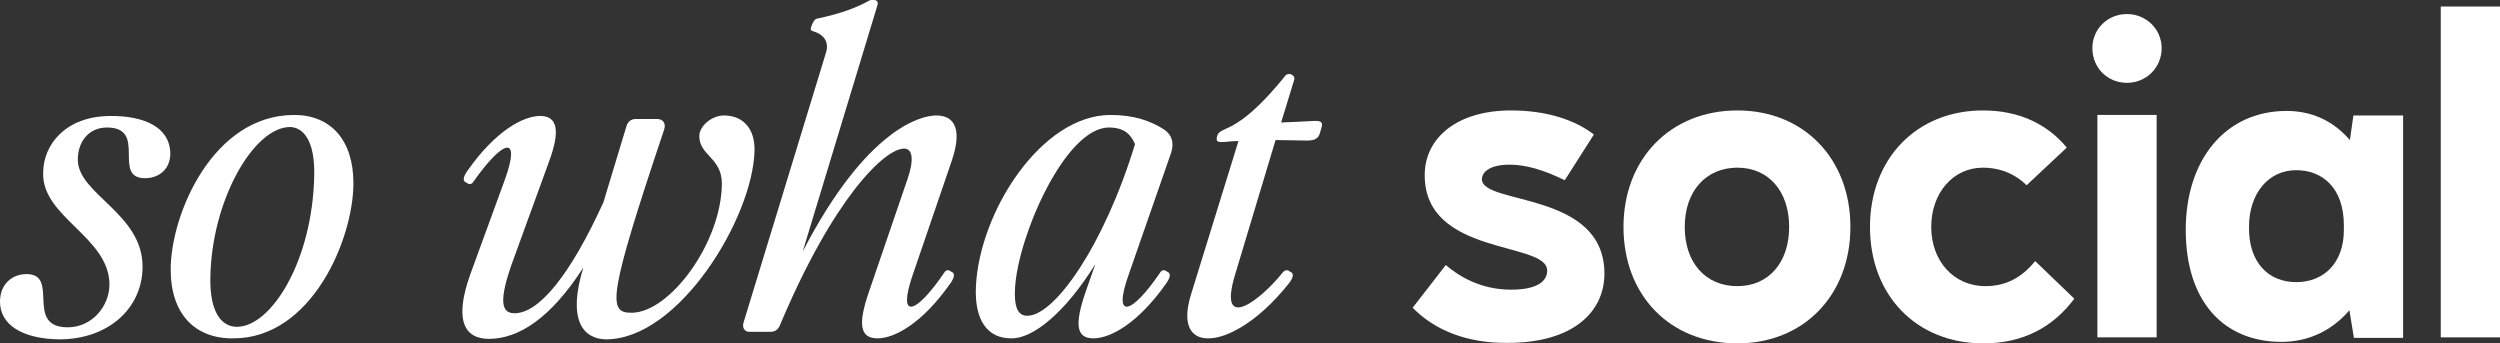 <?xml version="1.0" encoding="utf-8"?>
<!-- Generator: Adobe Illustrator 27.7.0, SVG Export Plug-In . SVG Version: 6.00 Build 0)  -->
<svg version="1.1" id="Isolation_Mode" xmlns="http://www.w3.org/2000/svg" xmlns:xlink="http://www.w3.org/1999/xlink" x="0px"
	 y="0px" width="498px" height="68.4px" viewBox="0 0 498 68.4" style="enable-background:new 0 0 498 68.4;" xml:space="preserve">
<rect x="0" y="0" width="498" height="68.4" fill="#333333" stroke="none"/>
<style type="text/css">
	.st0{fill:#FFFFFF;}
</style>
<path class="st0" d="M281.4,61.3l6.6-8.5c2.6,2.2,6.9,4.9,13,4.9c5.1,0,7.2-1.6,7.2-3.8c0-5.9-24.4-2.8-24.4-19
	c0-7.4,6.4-12.9,17.2-12.9c7.3,0,12.9,2,16.5,4.8l-5.8,9.1c-4.3-2.1-7.8-3.1-11-3.1c-3.8,0-5.5,1.4-5.5,2.9
	c0,5.2,24.4,2.3,24.4,18.8c0,7.9-6.6,13.8-19.2,13.8C292.1,68.4,285.7,65.7,281.4,61.3"/>
<path class="st0" d="M323.4,45.2c0-13.5,9.3-23.2,22.7-23.2c13.2,0,22.5,9.6,22.5,23.2c0,13.6-9.3,23.2-22.5,23.2
	C332.7,68.4,323.4,58.9,323.4,45.2 M346.1,57c6.2,0,10.3-4.7,10.3-11.8s-4.1-11.8-10.3-11.8c-6.3,0-10.5,4.7-10.5,11.8
	S339.7,57,346.1,57"/>
<path class="st0" d="M372.5,45.2c0-13.6,9.3-23.2,22.5-23.2c7.2,0,12.8,2.7,16.7,7.4l-8,7.5c-2.1-2.1-5.1-3.5-8.7-3.5
	c-6,0-10.3,5.1-10.3,11.8S389.1,57,395.5,57c3.9,0,7.2-1.6,9.9-5l7.8,7.5c-4.1,5.5-10,8.9-18.1,8.9
	C381.7,68.4,372.5,58.8,372.5,45.2"/>
<path class="st0" d="M423.7,2.8c3.8,0,6.9,3,6.9,6.8c0,3.9-3.1,6.9-6.9,6.9c-3.9,0-6.9-3-6.9-6.9C416.8,5.8,419.8,2.8,423.7,2.8
	 M417.8,22.9h11.8v44.3h-11.8C417.8,67.2,417.8,22.9,417.8,22.9z"/>
<path class="st0" d="M435.4,45.8c0-14,7.9-23.7,20.1-23.7c5.2,0,9.4,2.1,12.6,5.8l0.7-4.9h9.9v44.3h-9.8l-0.9-5.5
	c-3.4,4-8.1,6.3-13.5,6.3C443,68.1,435.4,60.1,435.4,45.8 M457.4,56.2c5.5,0,9.5-3.8,9.5-10.4v-0.9c0-7.4-4.2-11-9.5-11
	c-5.5,0-9.4,4.6-9.4,11.3C447.9,52.2,451.8,56.2,457.4,56.2"/>
<rect x="486.2" y="1.3" class="st0" width="11.8" height="65.9"/>
<path class="st0" d="M0,60.1c0-3.5,2.4-5.5,5.3-5.5c6.7,0-0.5,10.6,8.2,10.6c4.9,0,8.3-4.3,8.3-8.5c0-9.5-13.5-13.4-13.2-22.3
	c0-5.4,4.3-11.3,13.5-11.3c7,0,11.4,2.4,11.8,6.9c0.3,3.5-2.1,5.5-5,5.5c-6.7,0,0.6-10.1-7.6-10.1c-3.6,0-5.8,2.8-5.8,6.4
	c0,6.9,12.9,10.7,12.9,21.3c0,8.3-6.8,14.5-16.6,14.5C4.3,67.5,0,64.6,0,60.1"/>
<path class="st0" d="M34,53.7c0-11,8.4-30.8,24.6-30.8c7.2,0,11.8,4.9,11.8,13.6c0,11.1-8.3,30.9-23.9,30.9
	C38.8,67.5,34,62.5,34,53.7 M47.2,65.1c6.8,0,15.1-13.1,15.4-30.3c0.1-6.7-2.1-9.4-4.8-9.5c-7.3,0-15.7,14.7-15.9,30.1
	C41.8,62,44,65.1,47.2,65.1"/>
<path class="st0" d="M116.2,53.3c-6.5,10.1-12.9,14.2-18.8,14.2c-5.1,0-6.9-4-3.7-12.9l6.9-18.9c3.2-8.9-0.3-8-6.3,0.5
	c-0.3,0.5-0.8,0.6-1.2,0.3l-0.5-0.3c-0.4-0.3-0.3-1.1,0.6-2.3c5.5-7.8,11-10.8,14.4-10.8c3.5,0,4,3,1.8,9l-7.1,19.5
	c-3.2,8.7-2.3,10.8,0.2,10.8c4.8,0,11-7.4,17.7-22.1l4.6-15.2c0.3-0.9,0.9-1.4,1.9-1.4h4.2c1.2,0,1.8,0.9,1.4,2.1
	c-11.3,33.7-11.2,36.5-6.5,36.5c7.6,0,17.9-13.9,18-25.7c0-5.2-4.5-5.6-4.5-9.5c0-2,2.5-4.1,4.9-4.1c3.8,0,6.2,2.6,6.1,7
	c-0.3,13.3-15,37.6-29.6,37.6C116.1,67.5,113,63.7,116.2,53.3"/>
<path class="st0" d="M148.1,64.3l16.4-53.7c0.7-2.1-0.2-3.7-2.6-4.4c-0.4-0.1-0.5-0.4-0.3-0.9l0.3-0.7c0.2-0.4,0.4-0.8,0.9-0.9
	c4.3-0.9,7.5-2,10.4-3.6c0.4-0.3,0.9-0.3,1-0.2l0.3,0.2c0.4,0.2,0.4,0.5,0.3,0.9l-14.9,49.1C172.7,25.4,183.6,23,186.5,23
	c3.7,0,5.2,2.8,3.1,9l-7.8,22.8c-3.1,9,0.6,7.9,6.3-0.5c0.3-0.5,0.8-0.6,1.2-0.3l0.5,0.3c0.4,0.3,0.3,1.1-0.6,2.3
	c-5.5,7.8-11,10.8-14.4,10.8c-3.5,0-3.9-2.8-1.8-9l7.8-22.8c1.3-3.8,1-6-0.7-6c-3.9,0-14.1,9.9-24.7,35.1c-0.4,1.1-1.2,1.4-1.9,1.4
	h-4C148.4,66.2,147.8,65.4,148.1,64.3"/>
<path class="st0" d="M194.4,57.1c0.7-15,13.1-34.2,26.8-34.2c4.8,0,8,1.2,10.7,2.9c1.6,1.1,2,2.7,1.4,4.6l-8.5,24.4
	c-3.2,9,0.6,7.9,6.3-0.5c0.3-0.5,0.8-0.6,1.2-0.3l0.5,0.3c0.4,0.3,0.3,1.1-0.6,2.3c-5.5,7.8-11,10.8-14.4,10.8
	c-3.5,0-3.7-2.9-1.6-9.1l2-5.7c-6.1,9.8-12.5,14.9-16.8,14.8C196.7,67.4,194.1,63.8,194.4,57.1 M204.6,62.9
	C210,63,219.9,49,226.1,28.7c-0.9-2-2.2-3.3-5.2-3.3c-8.7,0-18.1,21.6-18.7,31.9C202,60.6,202.5,62.9,204.6,62.9"/>
<path class="st0" d="M237.3,58.5l9.4-30.4c-1.5,0-2.6,0.2-3.4,0.2c-1,0-1-0.4-0.9-1l0.1-0.3c0.2-0.6,0.5-0.8,1.8-1.4
	c2.4-1,6.1-3.5,11.8-10.6c0.3-0.3,0.9-0.3,1.1-0.2l0.3,0.2c0.3,0.2,0.4,0.5,0.3,0.9l-2.6,8.5c2.9-0.1,4.2-0.2,6.3-0.3
	c1.6-0.1,2,0.2,1.8,1.1l-0.4,1.4c-0.3,0.9-0.9,1.4-2.5,1.4c-2,0-3.6-0.1-6.3-0.1l-0.1,0.3l-8,26.6c-3.5,11.7,5.2,4.9,9.5-0.5
	c0.4-0.5,0.9-0.6,1.3-0.3l0.5,0.3c0.4,0.3,0.3,1.1-0.6,2.2c-6.3,7.9-12.5,10.9-15.9,10.9C237.3,67.5,235.3,64.8,237.3,58.5"/>
</svg>
